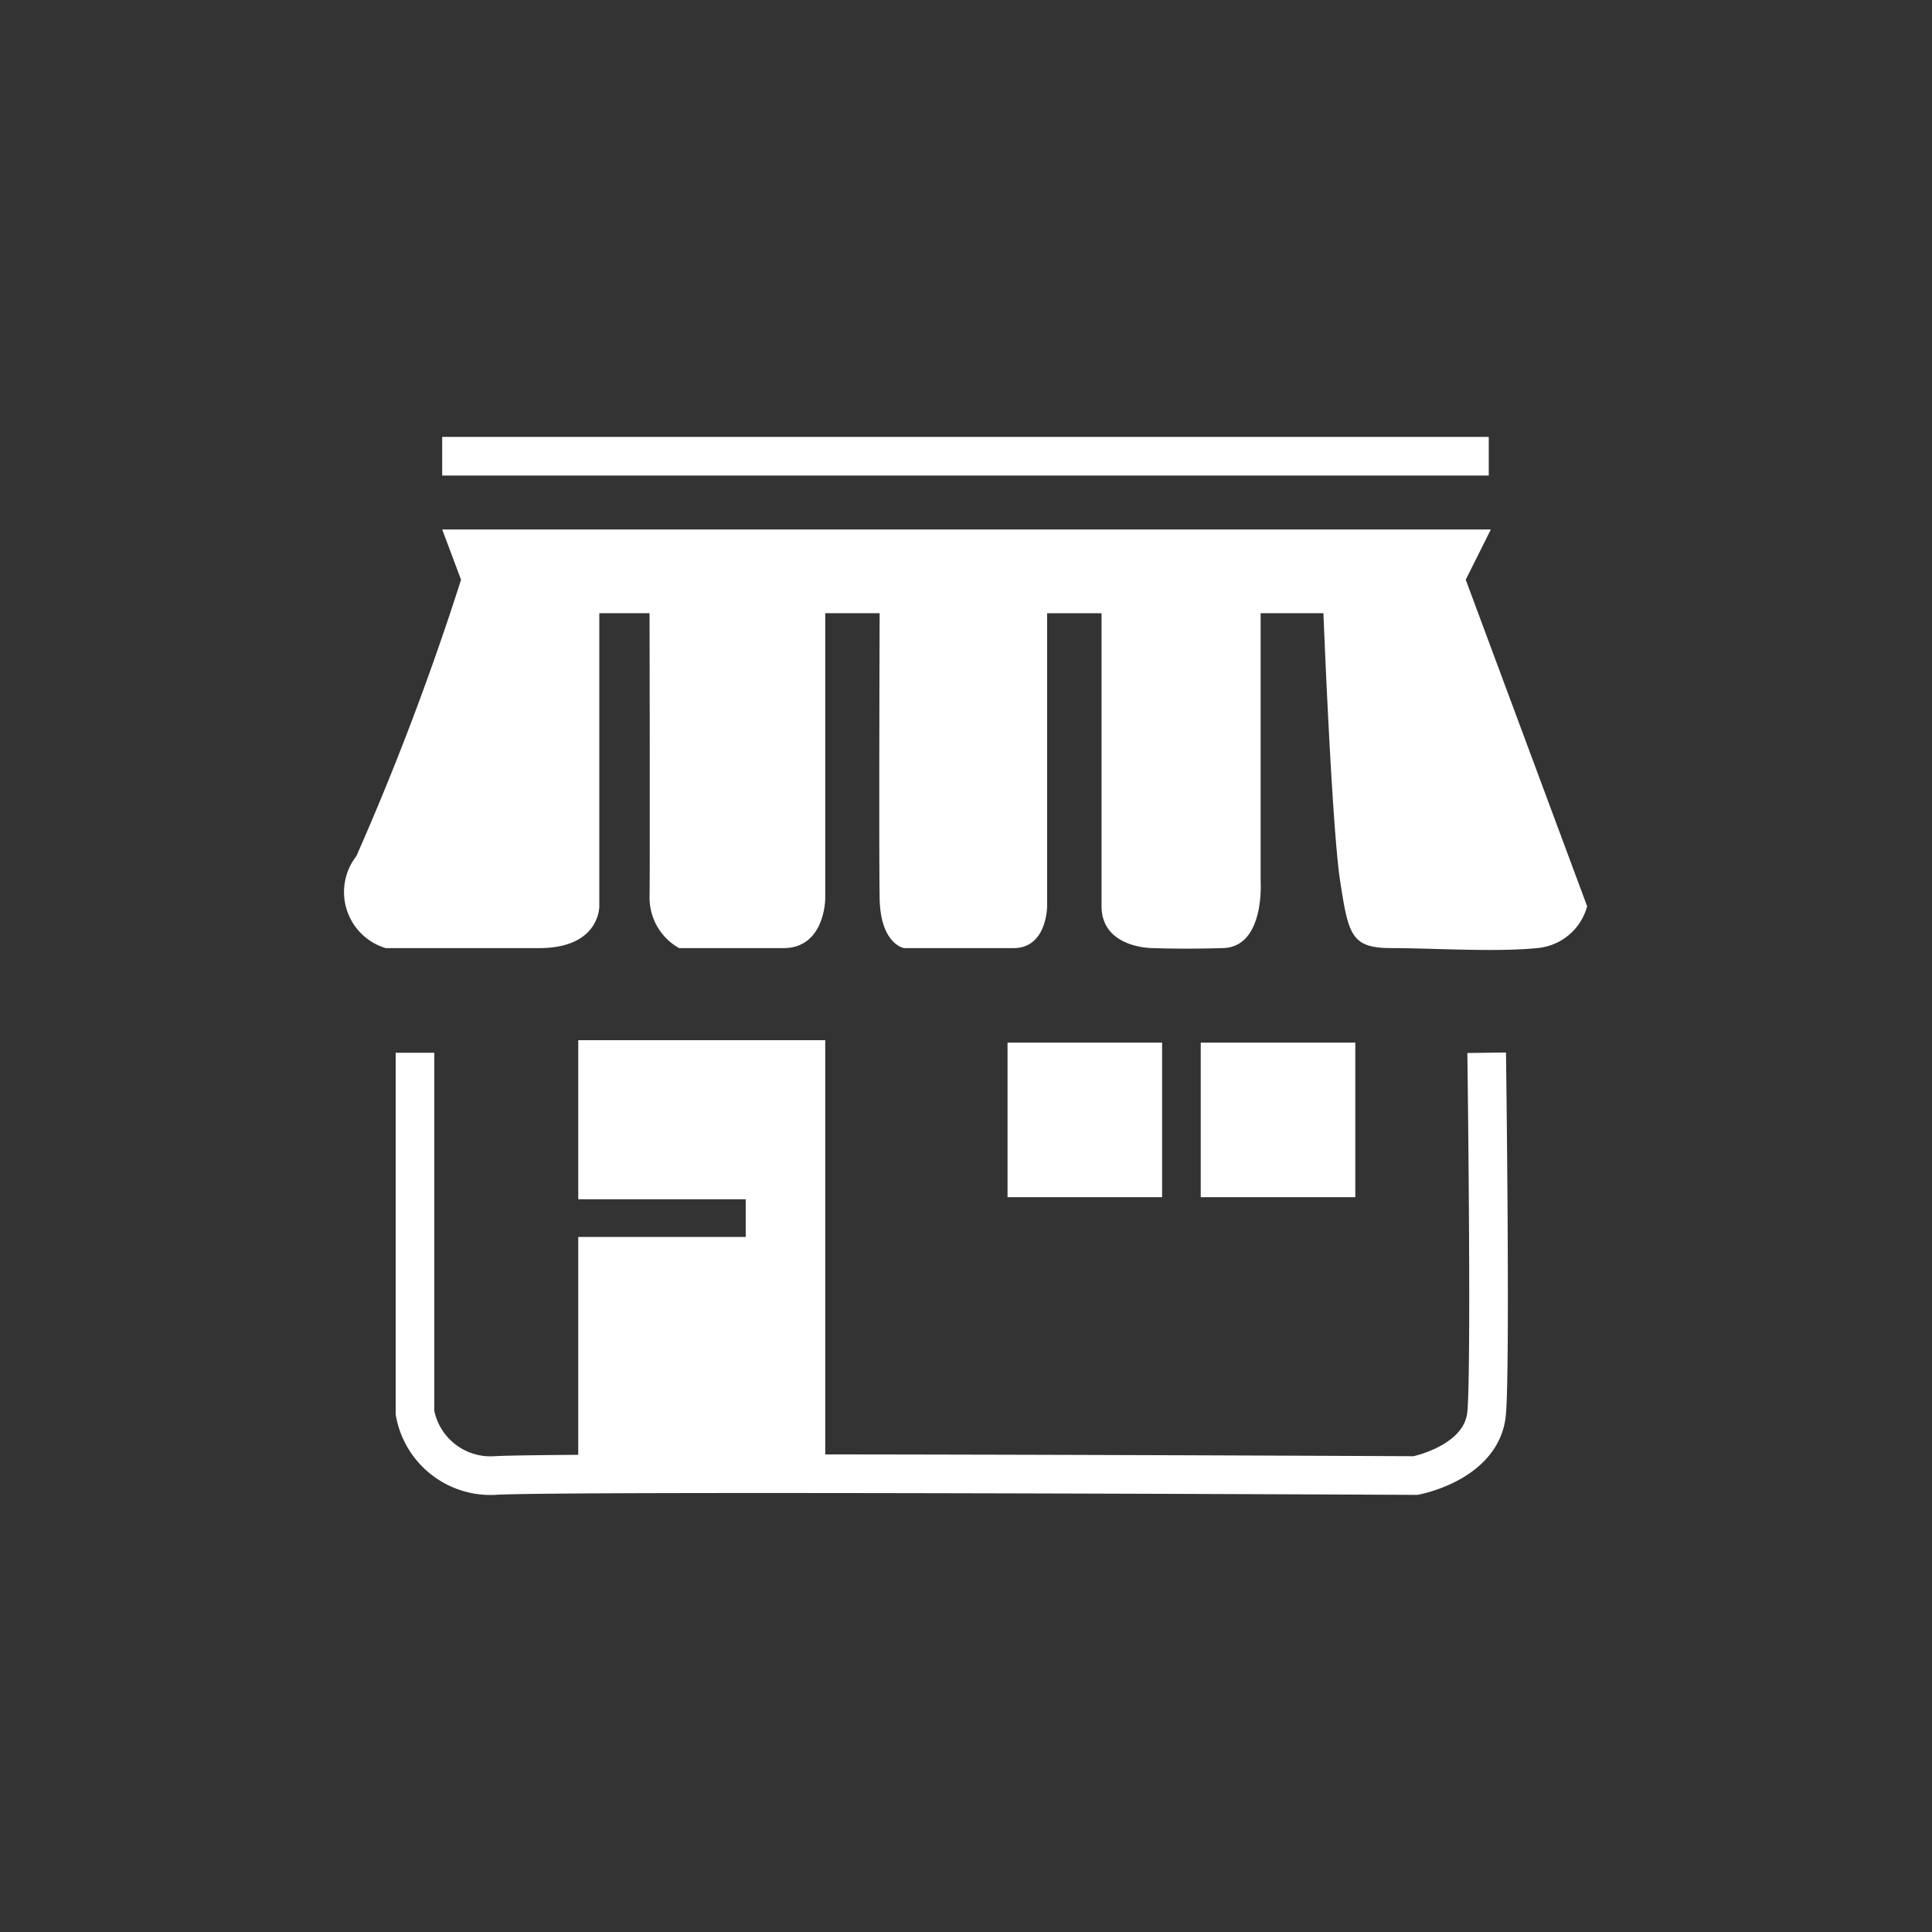 <svg xmlns="http://www.w3.org/2000/svg" width="50" height="50" viewBox="0 0 50 50">
  <rect x="0" y="0" width="50" height="50" fill="#333333" stroke="none"/>
  <g id="Group_8" data-name="Group 8" transform="translate(-55.925 16.307)">
    <g id="ogrody" transform="translate(53.576 -22.071)">
      <rect id="Rectangle_10" data-name="Rectangle 10" width="50" height="50" transform="translate(2.349 5.764)" fill="none"/>
    </g>
    <line id="Line_1" data-name="Line 1" x2="27.085" transform="translate(67.369 -4.5)" fill="none" stroke="#fff" stroke-width="1"/>
    <path id="Path_750" data-name="Path 750" d="M68.2,24v9.317a1.985,1.985,0,0,0,2.058,1.625c1.733-.108,23.835,0,23.835,0s1.733-.325,1.842-1.625,0-9.317,0-9.317" transform="translate(-1.535 -13.062)" fill="none" stroke="#fff" stroke-width="1"/>
    <path id="Path_751" data-name="Path 751" d="M76,27.517V23.4h6.392V34.667H76V28.492h4.334v-.975Z" transform="translate(-5.11 -12.787)" fill="#fff"/>
    <rect id="Rectangle_12" data-name="Rectangle 12" width="4" height="4" transform="translate(82 10.676)" fill="#fff"/>
    <rect id="Rectangle_13" data-name="Rectangle 13" width="4" height="4" transform="translate(87 10.676)" fill="#fff"/>
    <path id="Path_752" data-name="Path 752" d="M67.369-1H94.508L93.858.3,97,8.751a1.468,1.468,0,0,1-1.3,1.083c-1.083.108-2.7,0-3.751,0S90.825,9.509,90.608,8.1s-.433-6.934-.433-6.934H88.55V8.1s.115,1.7-.968,1.733-1.849,0-1.849,0-1.3,0-1.3-1.083V1.167H83.024V8.751s0,1.083-.867,1.083H79.32s-.609-.1-.63-1.287,0-7.381,0-7.381H77.282V8.547s0,1.287-1.083,1.287H73.5a1.5,1.5,0,0,1-.765-1.287c.014-.88,0-7.381,0-7.381h-1.3V8.751s.02,1.083-1.557,1.083H65.907a1.515,1.515,0,0,1-.758-2.383A72.083,72.083,0,0,0,67.857.3Z" transform="translate(0 -1.604)" fill="#fff"/>
  </g>
</svg>
